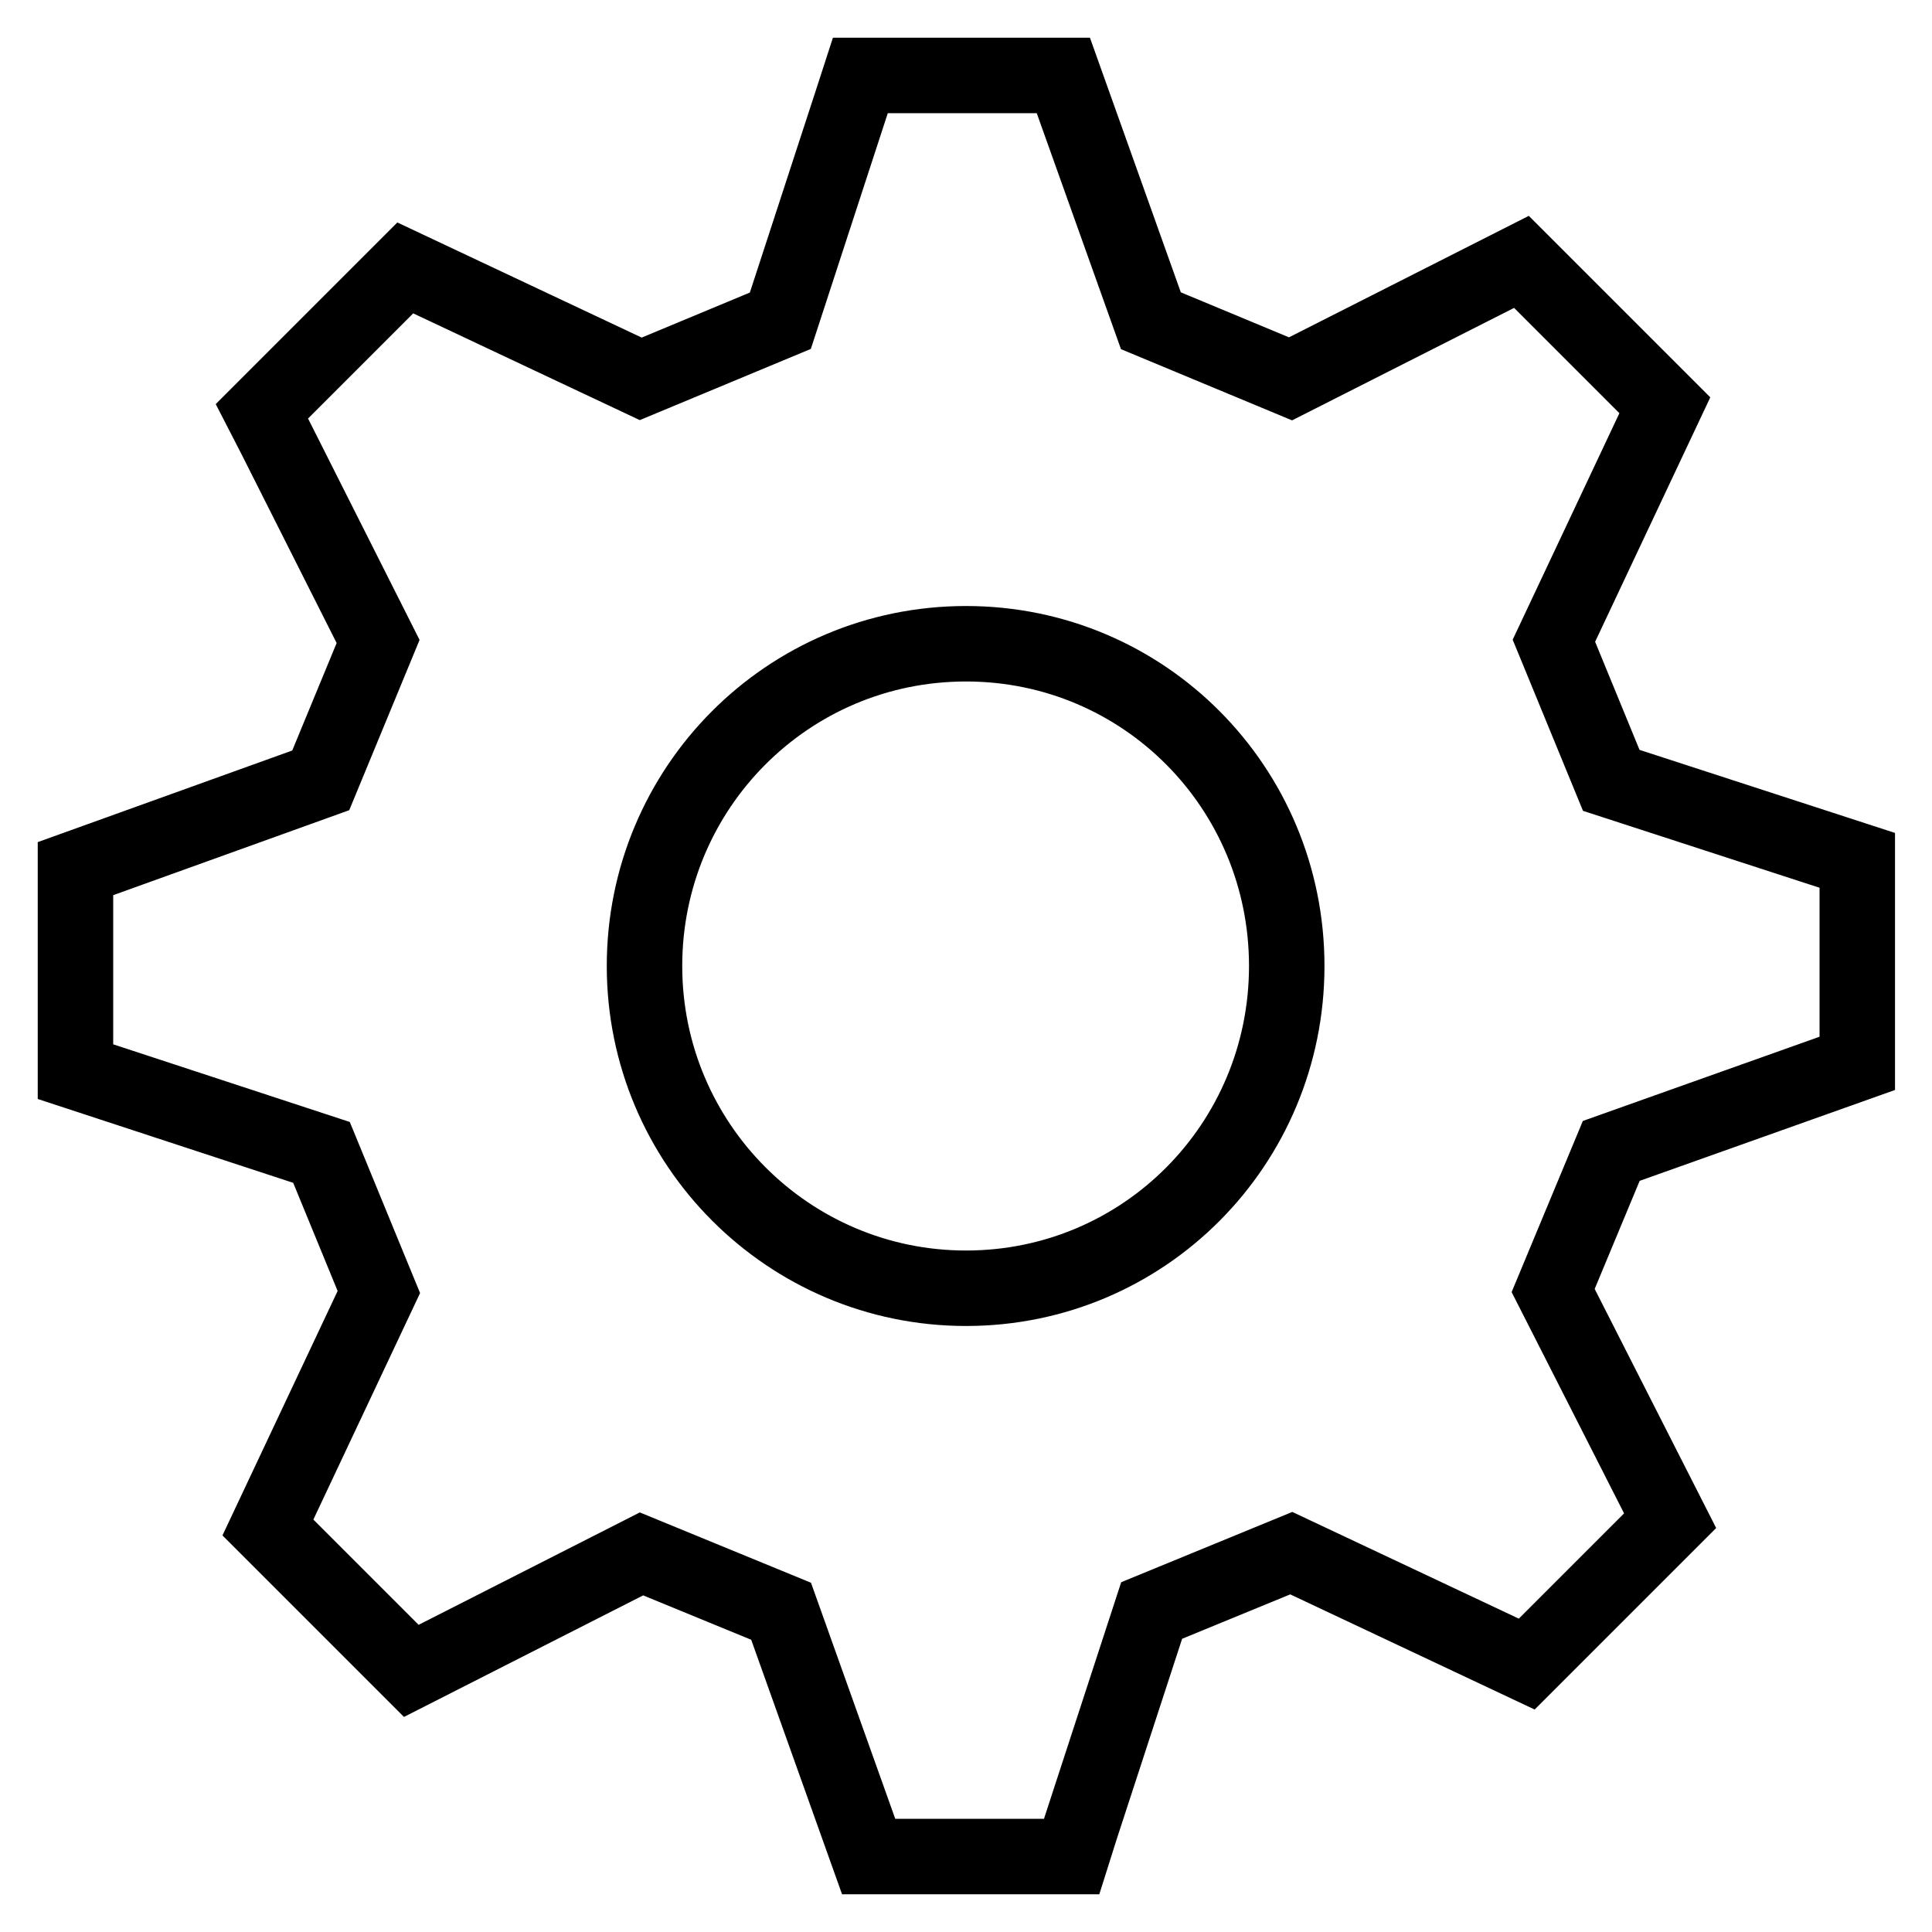 <?xml version="1.0" encoding="utf-8"?>
<!-- Svg Vector Icons : http://www.onlinewebfonts.com/icon -->
<!DOCTYPE svg PUBLIC "-//W3C//DTD SVG 1.1//EN" "http://www.w3.org/Graphics/SVG/1.1/DTD/svg11.dtd">
<svg version="1.1" xmlns="http://www.w3.org/2000/svg" xmlns:xlink="http://www.w3.org/1999/xlink" x="0px" y="0px" viewBox="0 0 256 256" enable-background="new 0 0 256 256" xml:space="preserve">
<g><g><g><path stroke-width="10" fill-opacity="0" stroke="#000000"  d="M128,85.3c-23.6,0-42.6,19.1-42.6,42.7c0,23.6,19.1,42.7,42.6,42.7c23.6,0,42.5-19.1,42.5-42.7C170.5,104.4,151.6,85.3,128,85.3z M213.5,152.5l-7.7,18.5l15.5,30.5l-19,19l-31.2-14.7l-18.5,7.6l-9.4,28.8L142,246h-26.9l-11.6-32.5L85,205.9l-30.5,15.5l-19-19l14.7-31.2l-7.6-18.5L10,142v-26.9l32.5-11.7L50.1,85L36.5,58l-1.8-3.5l19-19l31.2,14.7l18.5-7.7l9.4-28.8L114,10h26.9l11.6,32.5l18.5,7.7l30.6-15.5l19,19l-14.7,31.2l7.6,18.5l32.6,10.6v26.9L213.5,152.5L213.5,152.5z"/></g></g></g>
</svg>